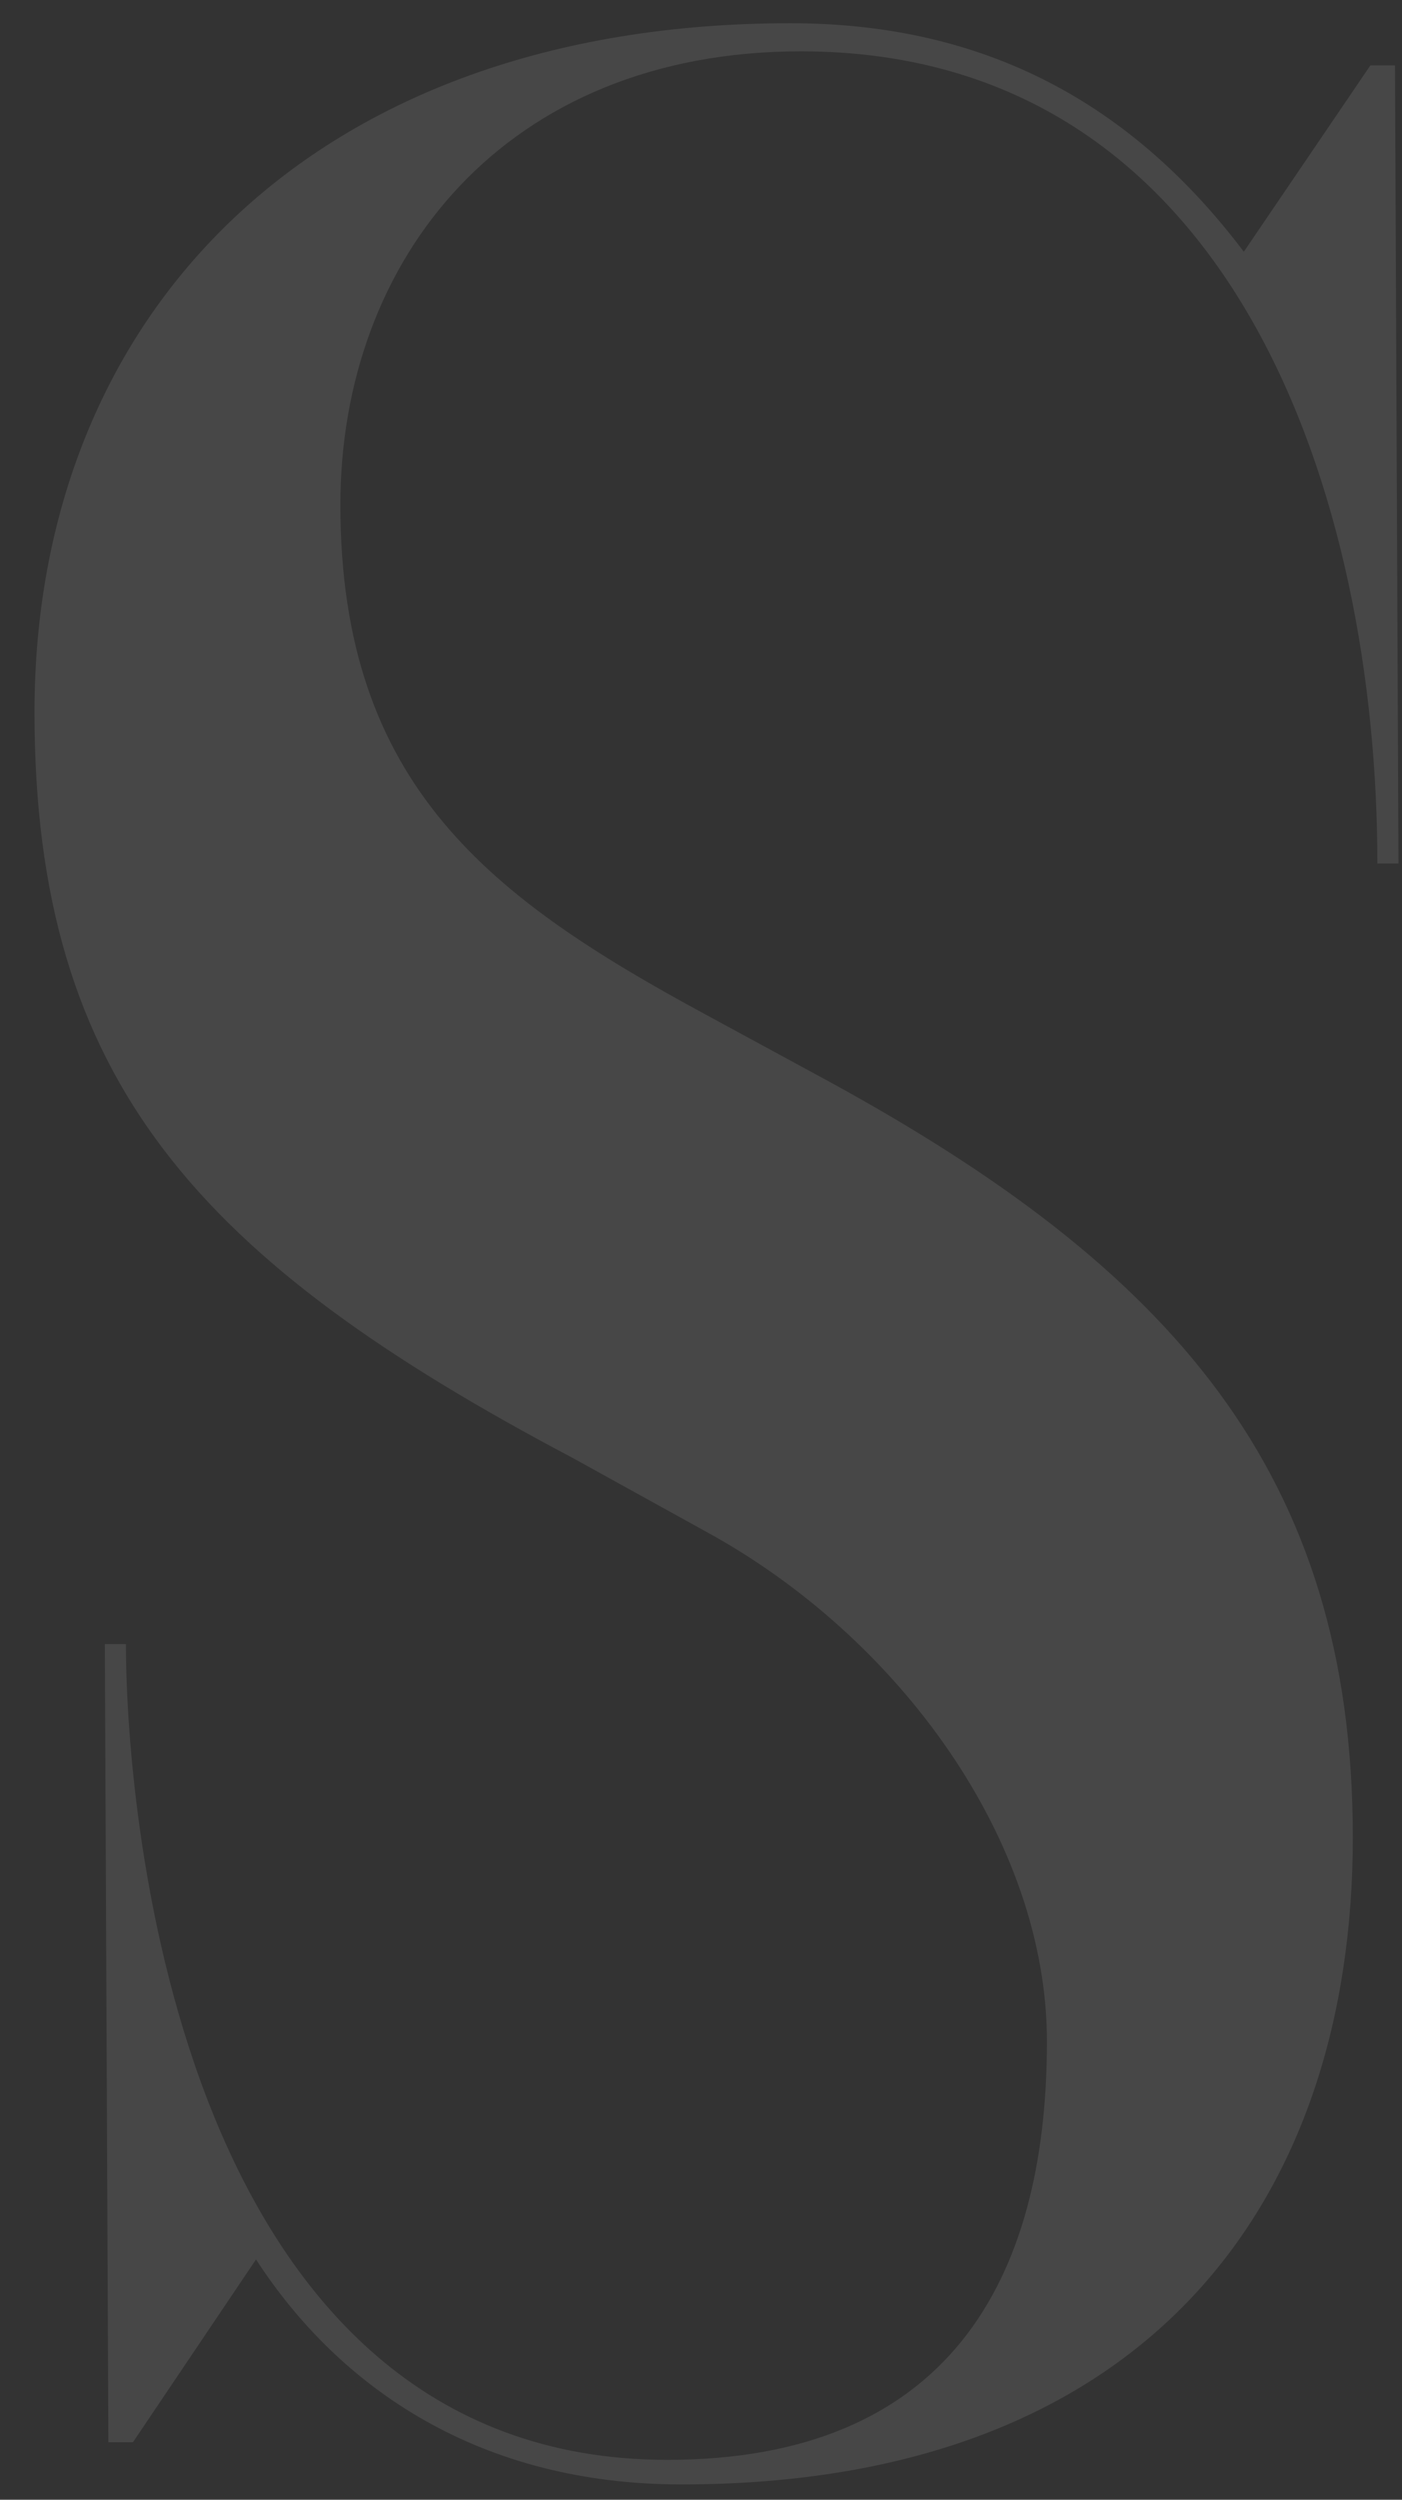 <?xml version="1.0" encoding="UTF-8"?> <svg xmlns="http://www.w3.org/2000/svg" width="23" height="41" viewBox="0 0 23 41" fill="none"><rect x="0" y="0" width="23" height="41" fill="#333333" stroke="none"/><path d="M11.581 25.121L9.39 23.91C3.277 20.68 0.566 17.739 0.566 11.684C0.566 5.167 5.122 0.381 12.966 0.381C15.964 0.381 18.444 1.534 20.405 4.129L22.481 1.073H22.885L22.942 14.164H22.596C22.596 8.224 20.29 0.842 13.139 0.842C8.294 0.842 5.584 4.245 5.584 8.281C5.584 12.895 8.064 14.74 11.581 16.643L13.6 17.739C19.194 20.796 22.193 24.141 22.193 30.138C22.193 36.078 18.848 40.749 11.178 40.749C7.891 40.749 5.584 39.192 4.2 37.059L2.181 40.057H1.778L1.72 26.966H2.066C2.066 29.85 2.989 40.346 10.947 40.346C15.503 40.346 17.175 37.462 17.175 33.483C17.175 30.196 14.753 26.851 11.581 25.121Z" fill="white" fill-opacity="0.1"></path></svg> 